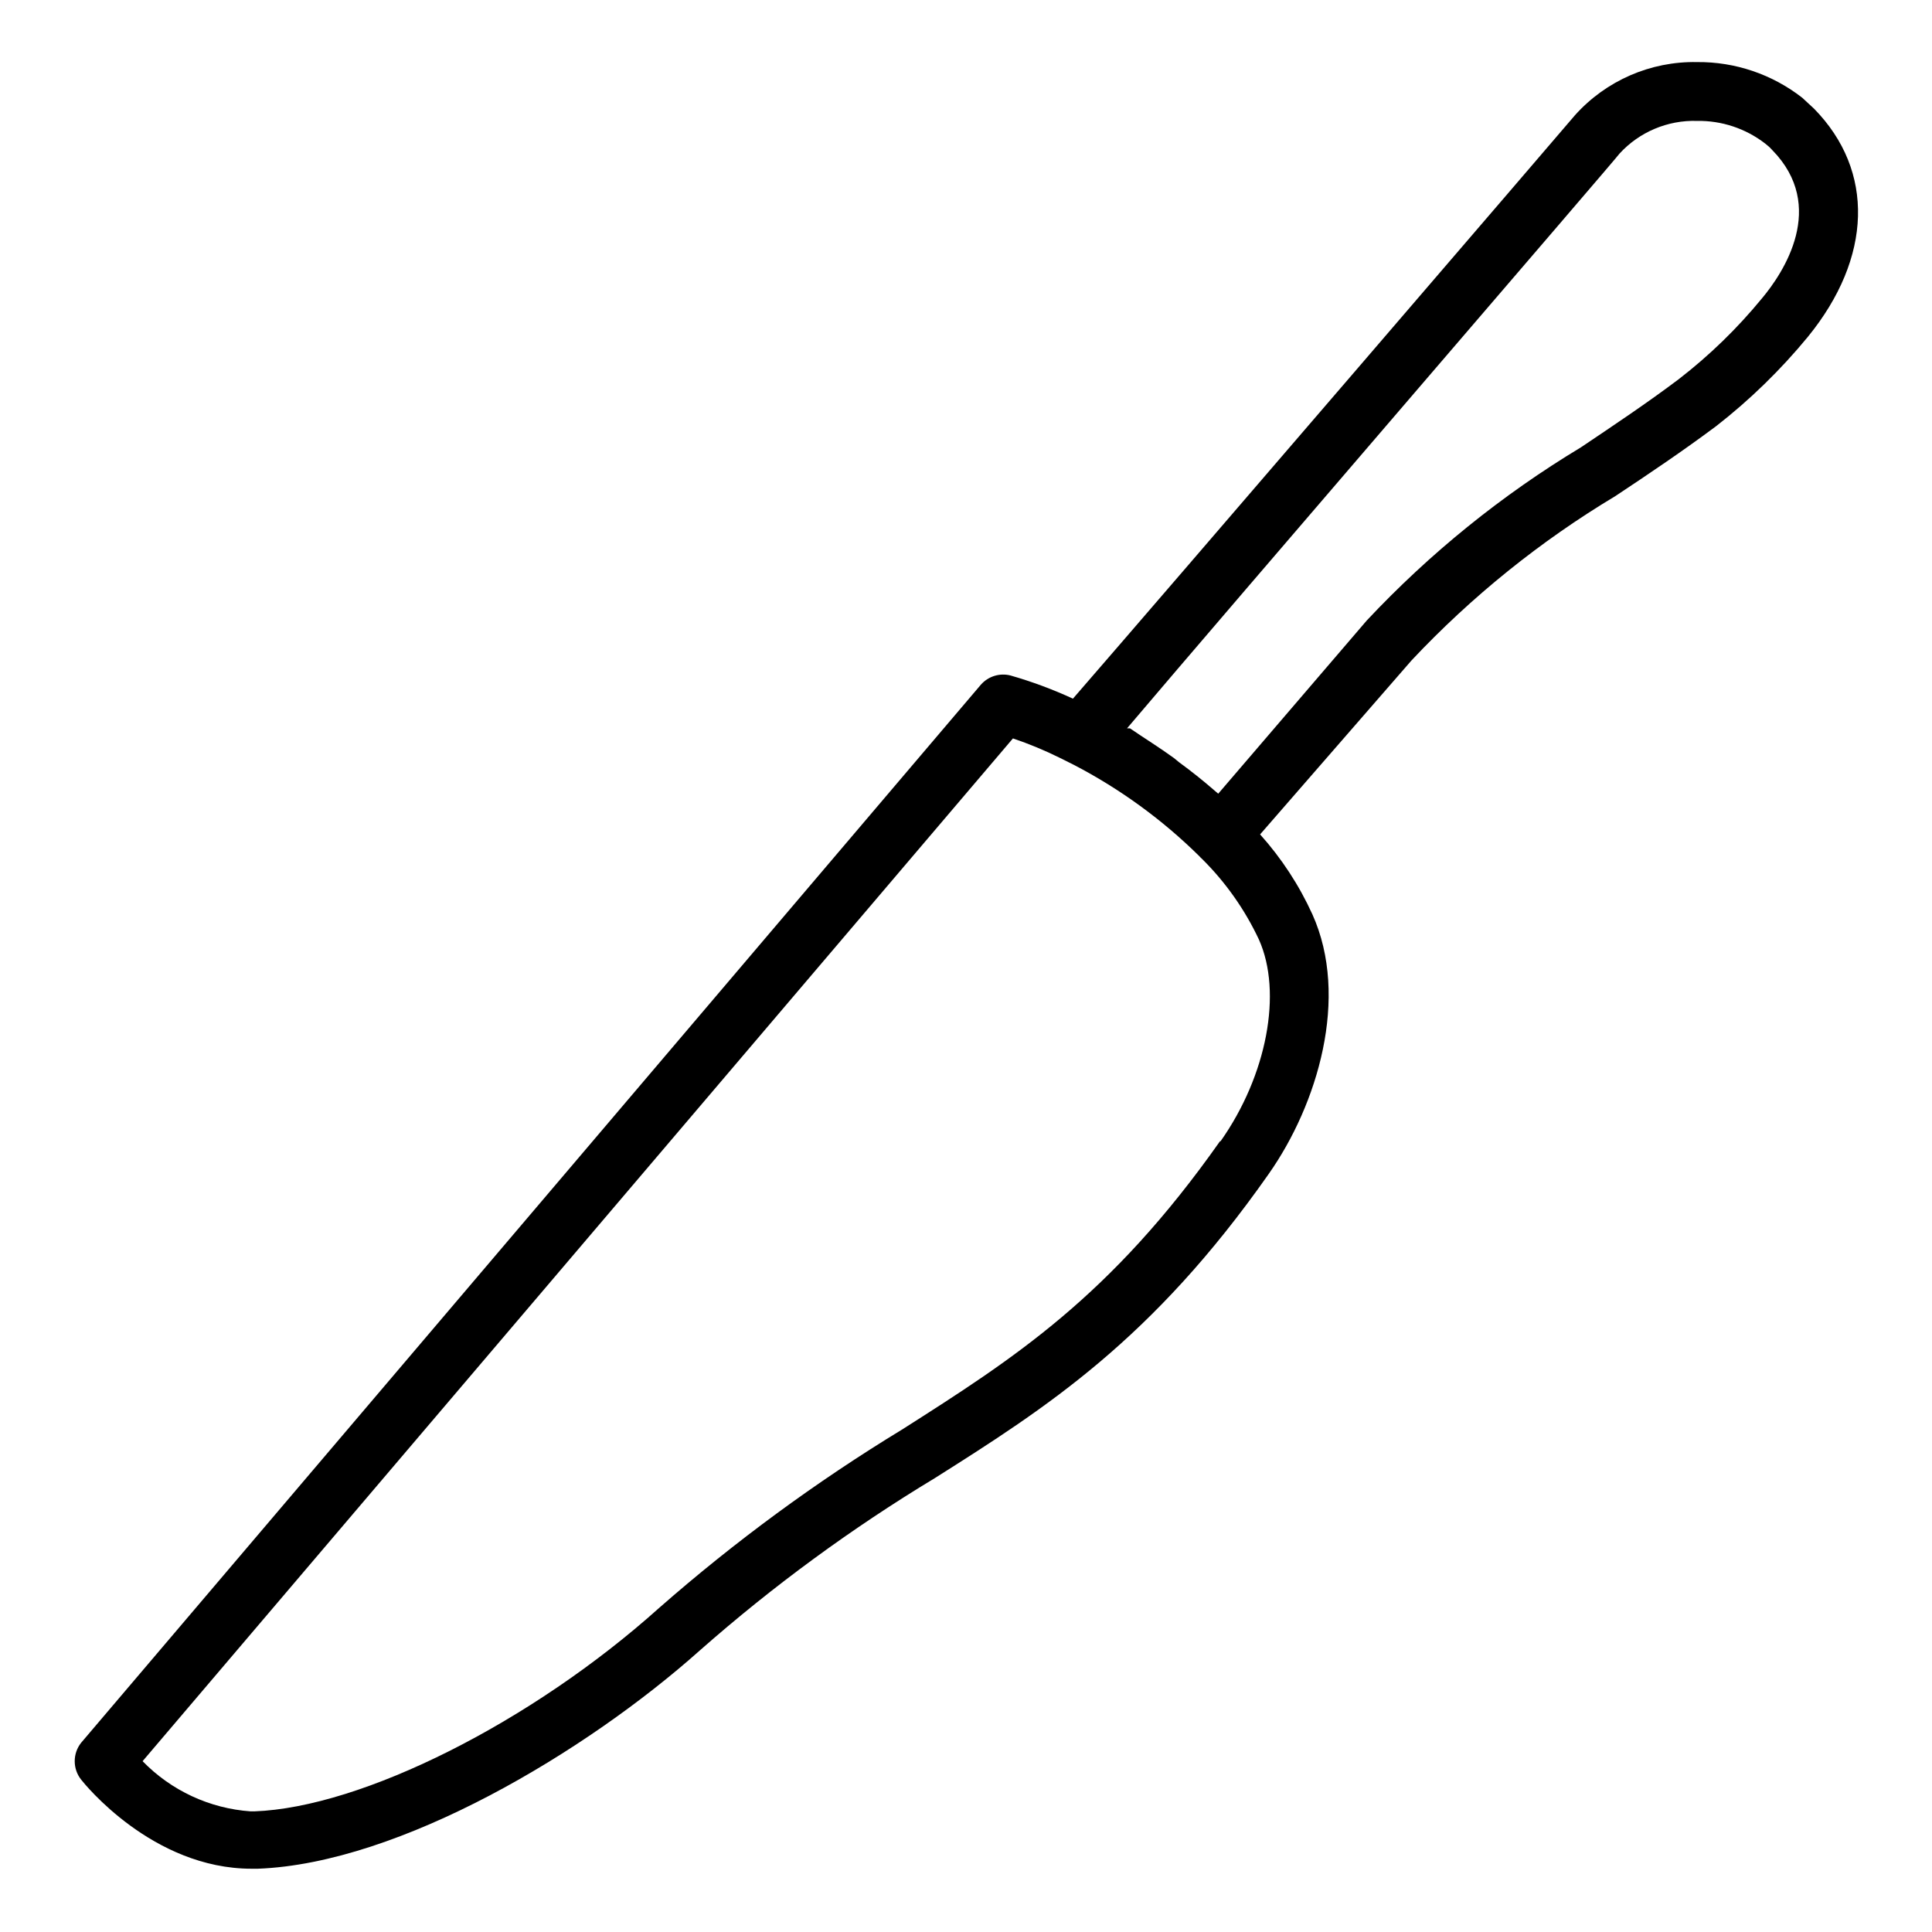 <?xml version="1.0" encoding="UTF-8"?>
<!-- Uploaded to: SVG Repo, www.svgrepo.com, Generator: SVG Repo Mixer Tools -->
<svg fill="#000000" width="800px" height="800px" version="1.1" viewBox="144 144 512 512" xmlns="http://www.w3.org/2000/svg">
 <path d="m624.75 172.81-3.148-2.914c-7.957-6.207-17.777-9.539-27.867-9.445-12.324-0.234-24.133 4.91-32.355 14.09-0.473 0.629-111.07 129.34-133.04 154.61-5.344-2.461-10.871-4.516-16.531-6.137-2.871-0.738-5.914 0.207-7.871 2.438l-238.44 280.4c-2.262 2.863-2.262 6.902 0 9.762 0.789 1.023 18.895 23.617 45.184 23.617h1.652c37.629-1.418 87.066-31.016 117.14-57.859 19.348-17.055 40.188-32.332 62.27-45.66 29.52-18.656 57.621-36.605 88.48-80.609 12.91-18.344 21.492-46.762 11.57-68.801-3.516-7.723-8.188-14.863-13.855-21.176l40.148-46.129c15.91-16.93 34.086-31.578 54.004-43.531 8.895-5.902 18.027-12.043 26.766-18.578 8.922-6.961 17.051-14.879 24.242-23.617 17.086-20.941 17.793-44.004 1.656-60.457zm-157.44 273.63c-29.047 41.25-54.633 57.543-84.309 76.438v-0.004c-22.762 13.859-44.281 29.664-64.316 47.234-33.691 30.23-78.719 52.898-107.3 53.922h-0.941c-10.863-0.754-21.066-5.492-28.656-13.301l230.65-271.04h0.004c4.281 1.449 8.465 3.184 12.516 5.195l3.621 1.812v-0.004c12.25 6.371 23.477 14.543 33.297 24.246 0.219 0.258 0.453 0.492 0.711 0.711 6.223 6.176 11.312 13.395 15.035 21.332 6.297 14.012 2.125 36.055-10.156 53.453zm143.59-223.33c-6.496 7.914-13.863 15.07-21.965 21.336-8.344 6.297-17.32 12.281-25.977 18.105-20.938 12.613-40.039 28.059-56.758 45.891l-39.359 45.895-1.102-0.945c-2.992-2.598-6.062-5.039-9.289-7.398l-1.34-1.102c-3.777-2.754-7.871-5.273-11.652-7.871h-0.785c26.688-31.488 130.52-152.01 130.52-152.32 5.262-5.738 12.762-8.898 20.547-8.66 6.512-0.105 12.867 2.004 18.027 5.984 0.684 0.516 1.316 1.094 1.887 1.73 14.645 14.957 2.992 32.512-2.754 39.359z"/>
</svg>